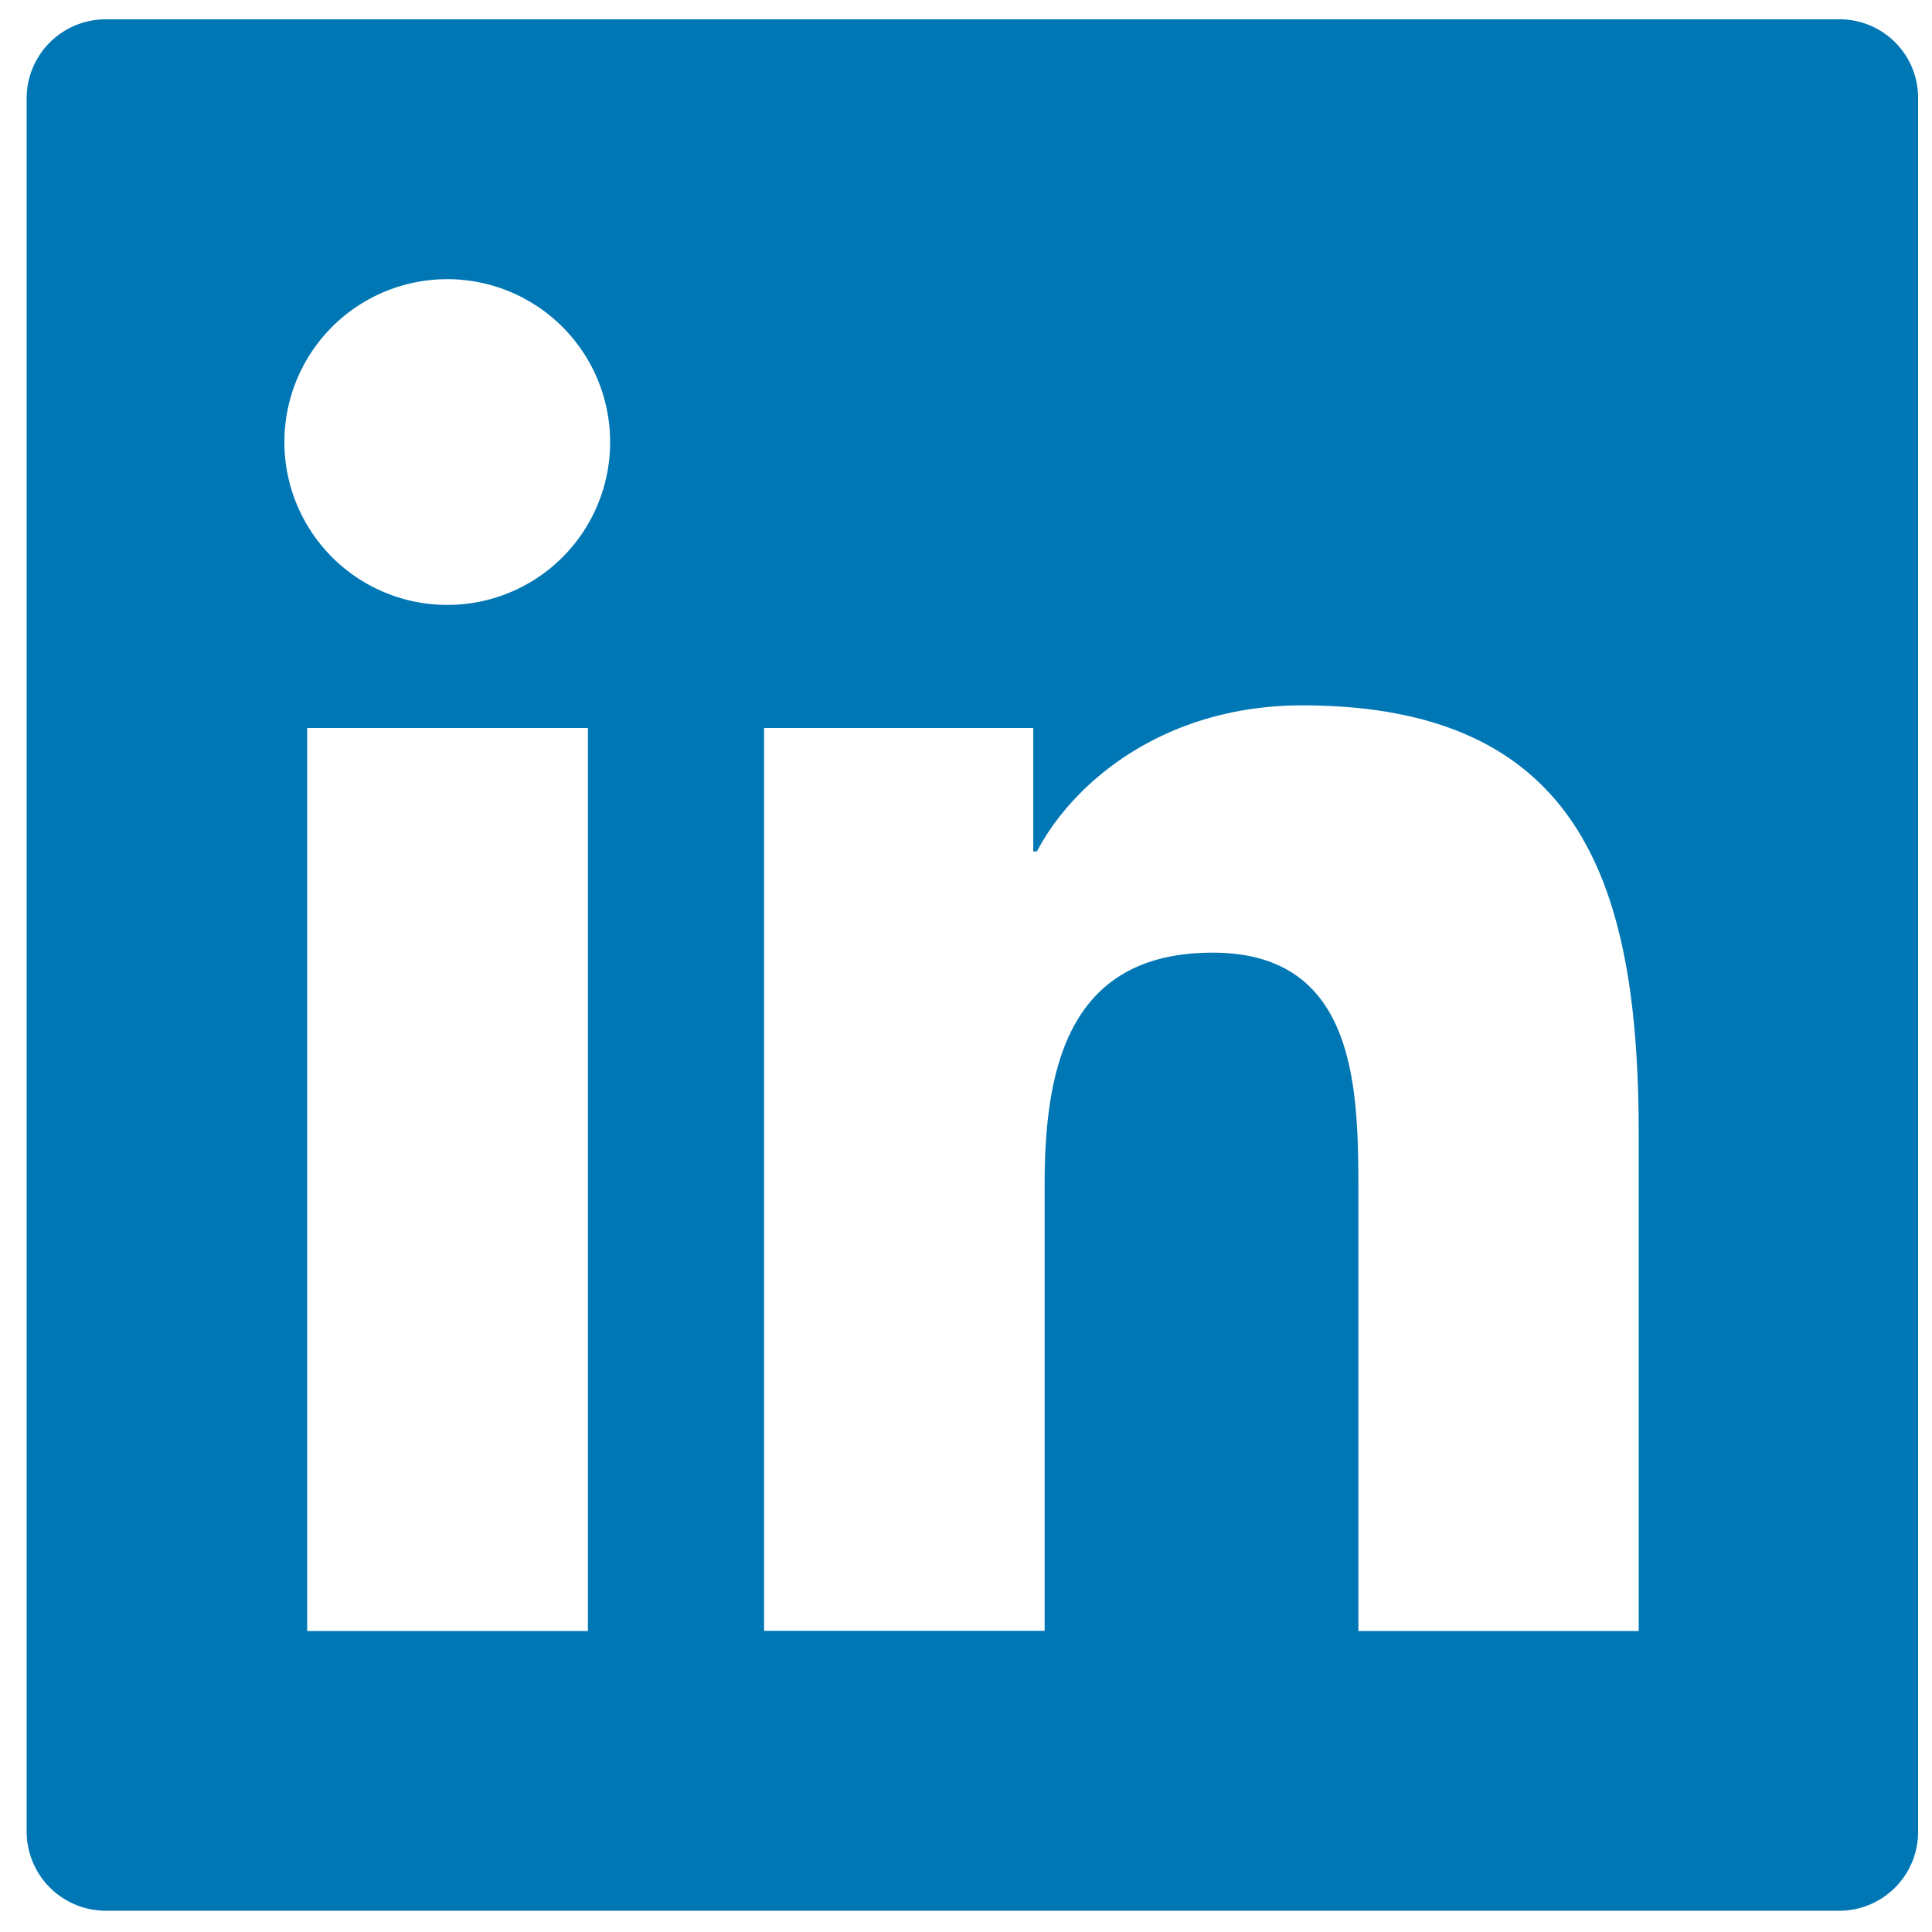 <svg xmlns="http://www.w3.org/2000/svg" id="bfa82a5e-26c5-4c99-8bbc-ce7463e58704" data-name="Layer 1" viewBox="0 0 100 100"><defs><style>.e6447388-dc75-46ab-9b26-c04501070f82{fill:#0077b5;fill-rule:evenodd;}</style></defs><title>linked in</title><path class="e6447388-dc75-46ab-9b26-c04501070f82" d="M84.82,84.42H70.31V61.7c0-5.41-.1-12.39-7.54-12.39s-8.7,5.91-8.7,12v23.1H39.55V37.68H53.48v6.39h.19c1.93-3.67,6.67-7.56,13.73-7.56,14.71,0,17.42,9.68,17.42,22.27V84.42ZM23.16,31.31a8.43,8.43,0,1,1,8.42-8.43A8.42,8.42,0,0,1,23.16,31.31Zm7.27,53.11H15.9V37.68H30.43ZM95.23,1H5.45A4.09,4.09,0,0,0,1.38,5.05V94.81A4.1,4.1,0,0,0,5.45,98.9H95.21a4.08,4.08,0,0,0,4.07-4.07V5.05A4.06,4.06,0,0,0,95.23,1Z"></path></svg>